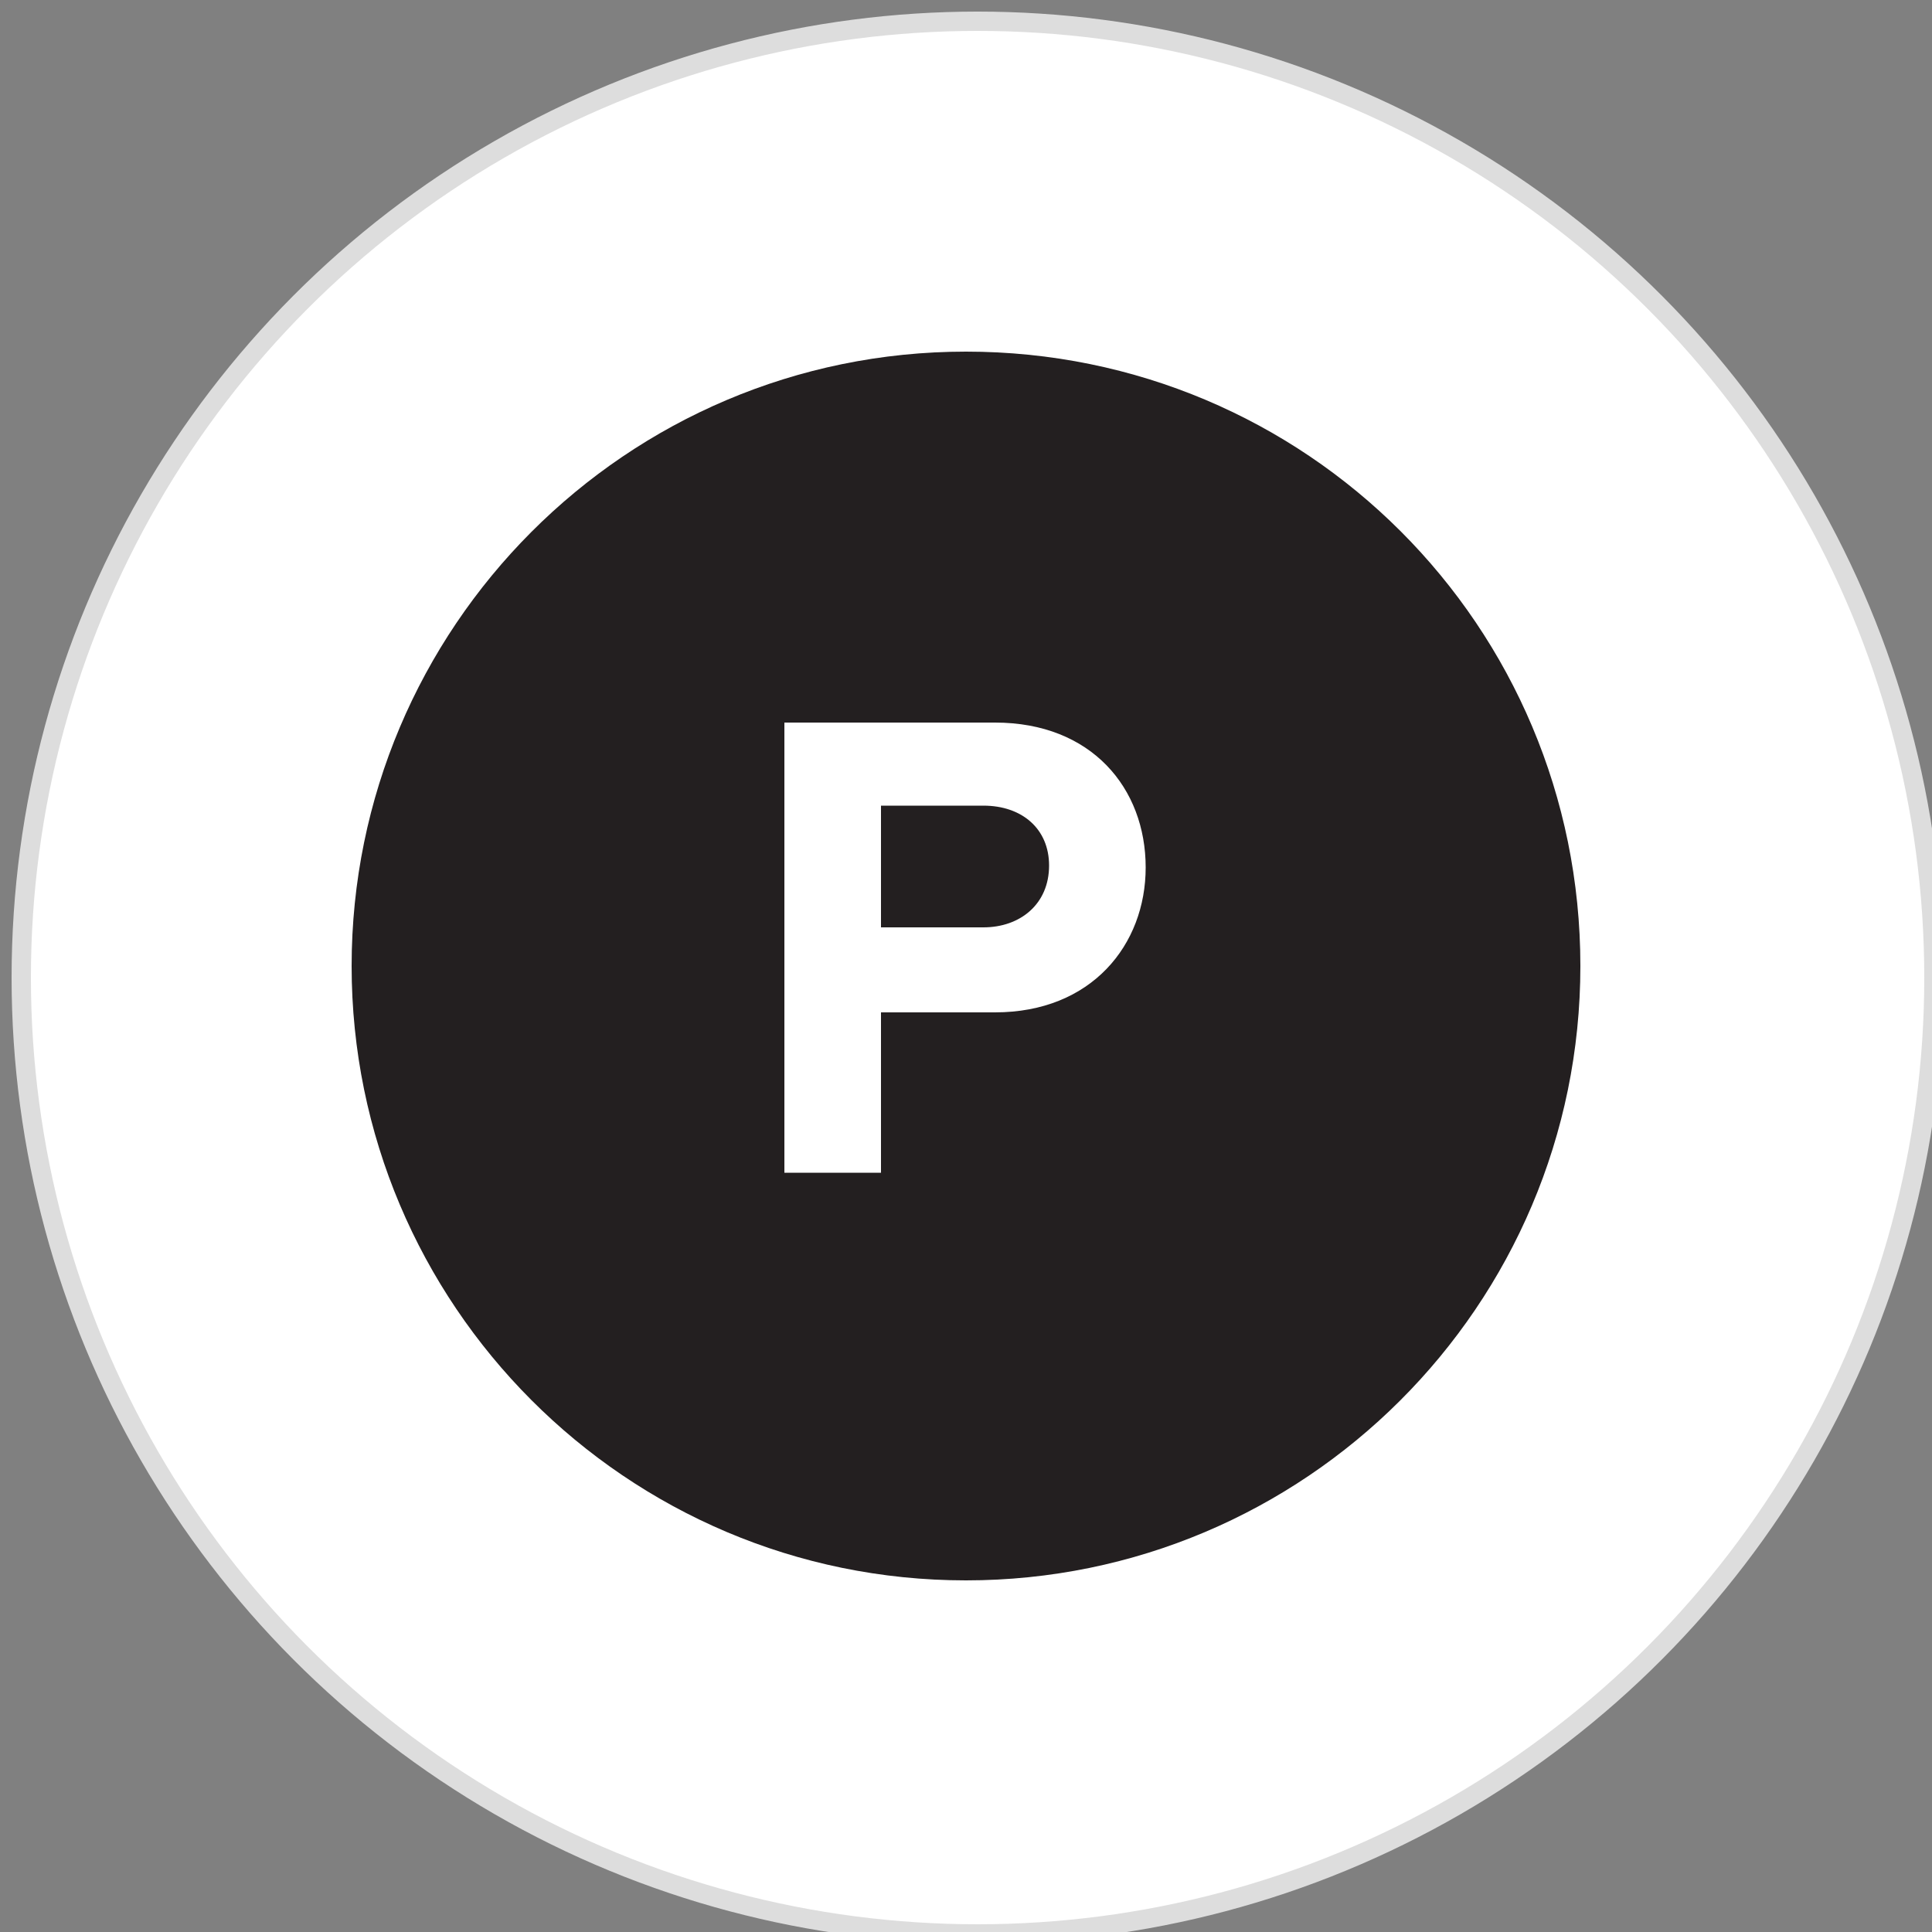 <?xml version="1.0" encoding="UTF-8"?>
<!-- Generator: Adobe Illustrator 28.1.0, SVG Export Plug-In . SVG Version: 6.00 Build 0)  -->
<svg xmlns="http://www.w3.org/2000/svg" xmlns:xlink="http://www.w3.org/1999/xlink" version="1.1" id="Layer_1" x="0px" y="0px" viewBox="0 0 100 100" style="enable-background:new 0 0 100 100;" xml:space="preserve">
<rect x="0" y="0" width="100" height="100" fill="#808080" stroke="none"/>
<style type="text/css">
	.st0{fill:#FFFFFF;stroke:#DDDDDD;}
	.st1{display:none;fill:#231F20;}
	.st2{display:none;}
	.st3{display:inline;fill:#231F20;}
	.st4{display:inline;}
	.st5{display:inline;clip-path:url(#SVGID_00000133504258169901075320000003699357769212509063_);fill:#231F20;}
	
		.st6{display:inline;clip-path:url(#SVGID_00000071547487292734767030000004953886840889271230_);fill:none;stroke:#231F20;stroke-width:0.753;stroke-linecap:round;stroke-linejoin:round;stroke-miterlimit:10;}
	
		.st7{display:inline;clip-path:url(#SVGID_00000160886469296625427120000009363187062993123509_);fill:none;stroke:#231F20;stroke-width:0.753;stroke-linecap:round;stroke-linejoin:round;stroke-miterlimit:10;}
	
		.st8{display:inline;clip-path:url(#SVGID_00000068648186703630065940000005959480893453631661_);fill:none;stroke:#151616;stroke-width:0.753;stroke-linecap:round;stroke-miterlimit:10;}
	.st9{display:inline;fill:none;stroke:#151616;stroke-width:0.803;stroke-linecap:round;stroke-miterlimit:10;}
	
		.st10{clip-path:url(#SVGID_00000165938483402189440460000001187368243533574563_);fill:none;stroke:#151616;stroke-width:0.803;stroke-linecap:round;stroke-miterlimit:10;}
	
		.st11{clip-path:url(#SVGID_00000146486918038877731170000004982446912948186024_);fill:none;stroke:#151616;stroke-width:0.803;stroke-linecap:round;stroke-miterlimit:10;}
	.st12{display:inline;clip-path:url(#SVGID_00000064311835806928380000000003944590958088207518_);fill:#231F20;}
	.st13{clip-path:url(#SVGID_00000034071659764842394210000005923292349002802339_);fill:#231F20;}
</style>
<circle class="st0" cx="50.6" cy="50.6" r="49.5"></circle>
<path class="st1" d="M52.3,41c-0.3,1.3-1.5,2.2-2.9,2c-1.3-0.3-2.2-1.5-1.9-2.9c0.2-1.3,1.5-2.2,2.9-2C51.7,38.4,52.6,39.7,52.3,41   M50.4,57c-1.3-0.3-2.6,0.6-2.9,1.9c-0.3,1.3,0.6,2.6,1.9,2.9c1.3,0.3,2.6-0.6,2.9-1.9C52.6,58.6,51.7,57.3,50.4,57 M61.8,50.5  c0.3-1.3-0.6-2.6-2-2.9c-1.3-0.3-2.6,0.6-2.9,2c-0.3,1.3,0.6,2.6,2,2.9C60.2,52.7,61.5,51.8,61.8,50.5 M42.9,50.5  c0.3-1.3-0.6-2.6-1.9-2.9c-1.3-0.3-2.6,0.6-2.9,2s0.6,2.6,2,2.9C41.3,52.7,42.6,51.8,42.9,50.5 M58.6,41.9c-0.8-1.1-2.3-1.4-3.4-0.7  c-1.1,0.8-1.4,2.3-0.7,3.4s2.3,1.4,3.4,0.7C59.1,44.6,59.4,43.1,58.6,41.9 M45.3,55.3c-0.8-1.1-2.3-1.4-3.4-0.7  c-1.1,0.8-1.4,2.3-0.7,3.4s2.3,1.4,3.4,0.7C45.7,58,46,56.4,45.3,55.3 M58,58.7c1.1-0.8,1.4-2.3,0.7-3.4c-0.8-1.1-2.3-1.4-3.4-0.7  c-1.1,0.8-1.4,2.3-0.7,3.4S56.8,59.5,58,58.7 M44.6,45.4c1.1-0.8,1.4-2.3,0.7-3.4c-0.8-1.1-2.3-1.4-3.4-0.7  c-1.1,0.8-1.4,2.3-0.7,3.4C41.9,45.8,43.5,46.1,44.6,45.4 M67.1,76.9c1.1-0.8,1.4-2.3,0.7-3.4c-0.8-1.1-2.3-1.4-3.4-0.7  c-1.1,0.8-1.4,2.3-0.7,3.4C64.5,77.3,66,77.6,67.1,76.9 M44,81.4c1.3,0.3,2.6-0.6,2.9-1.9c0.3-1.3-0.6-2.6-2-2.9  c-1.3-0.3-2.6,0.6-2.9,1.9S42.7,81.2,44,81.4 M58.2,70.9c-1.2,0.5-1.8,2-1.3,3.2c0.5,1.2,2,1.8,3.2,1.3s1.8-2,1.3-3.2  C61,70.9,59.5,70.4,58.2,70.9 M42,70.9c-1.2-0.5-2.7,0.1-3.2,1.4c-0.5,1.3,0.1,2.7,1.4,3.2c1.3,0.5,2.7-0.1,3.2-1.4  C43.9,72.8,43.3,71.4,42,70.9 M35.6,72.8c-1.1-0.7-2.7-0.4-3.4,0.7c-0.8,1.1-0.4,2.7,0.7,3.4c1.1,0.7,2.7,0.4,3.4-0.7  C37.1,75.1,36.7,73.5,35.6,72.8 M56,81.4c1.3-0.3,2.2-1.6,1.9-2.9c-0.3-1.3-1.6-2.2-2.9-1.9c-1.3,0.3-2.2,1.6-1.9,2.9  C53.4,80.9,54.7,81.7,56,81.4 M32.9,23.1c-1.1,0.8-1.4,2.3-0.7,3.4c0.8,1.1,2.3,1.4,3.4,0.7c1.1-0.8,1.4-2.3,0.7-3.4  C35.5,22.6,34,22.4,32.9,23.1 M56,18.5c-1.3-0.3-2.6,0.6-2.9,1.9c-0.2,1.3,0.6,2.6,2,2.9c1.3,0.3,2.6-0.6,2.9-1.9  C58.2,20.1,57.3,18.8,56,18.5 M41.8,29.1c1.2-0.5,1.8-2,1.3-3.2c-0.5-1.2-2-1.8-3.2-1.3c-1.2,0.5-1.8,2-1.3,3.2  C39.1,29.1,40.5,29.6,41.8,29.1 M57.9,29.1c1.3,0.5,2.7-0.1,3.2-1.4c0.5-1.3-0.1-2.7-1.4-3.2c-1.3-0.5-2.7,0.1-3.2,1.4  C56.1,27.2,56.7,28.6,57.9,29.1 M64.4,27.2c1.1,0.8,2.7,0.4,3.4-0.7c0.7-1.1,0.4-2.7-0.7-3.4c-1.1-0.8-2.7-0.4-3.4,0.7  C62.9,24.9,63.2,26.4,64.4,27.2 M44,18.5c-1.3,0.3-2.2,1.6-1.9,2.9s1.6,2.2,2.9,1.9s2.2-1.6,1.9-2.9C46.6,19.1,45.3,18.3,44,18.5   M23.1,67.1c0.8,1.1,2.3,1.4,3.4,0.7c1.1-0.8,1.4-2.3,0.7-3.4c-0.8-1.1-2.3-1.4-3.4-0.7S22.4,66,23.1,67.1 M18.5,44  c-0.2,1.3,0.6,2.6,2,2.9c1.3,0.3,2.6-0.6,2.9-1.9c0.3-1.3-0.6-2.6-1.9-2.9C20.1,41.8,18.8,42.7,18.5,44 M29.1,58.2  c-0.5-1.2-2-1.8-3.2-1.3c-1.2,0.5-1.8,2-1.3,3.2c0.5,1.2,2,1.8,3.2,1.3C29.1,60.9,29.6,59.5,29.1,58.2 M29.1,42.1  c0.5-1.3-0.1-2.7-1.4-3.2c-1.3-0.5-2.7,0.1-3.2,1.4c-0.5,1.3,0.1,2.7,1.4,3.2C27.2,43.9,28.6,43.3,29.1,42.1 M27.2,35.6  c0.8-1.1,0.4-2.7-0.7-3.4c-1.1-0.8-2.7-0.4-3.4,0.7c-0.8,1.1-0.4,2.7,0.7,3.4C24.9,37.1,26.5,36.7,27.2,35.6 M18.5,56  c0.3,1.3,1.6,2.2,2.9,1.9c1.3-0.3,2.2-1.6,1.9-2.9c-0.3-1.3-1.6-2.2-2.9-1.9S18.3,54.7,18.5,56 M76.9,32.9c-0.8-1.1-2.3-1.4-3.4-0.7  c-1.1,0.8-1.4,2.3-0.7,3.4c0.8,1.1,2.3,1.4,3.4,0.7C77.4,35.5,77.7,34,76.9,32.9 M81.4,56c0.3-1.3-0.6-2.6-1.9-2.9  c-1.3-0.2-2.6,0.6-2.9,2c-0.3,1.3,0.6,2.6,1.9,2.9C79.9,58.2,81.2,57.3,81.4,56 M70.9,41.8c0.5,1.2,2,1.8,3.2,1.3  c1.2-0.5,1.8-2,1.3-3.2c-0.5-1.2-2-1.8-3.2-1.3C70.9,39.1,70.3,40.5,70.9,41.8 M70.9,57.9c-0.5,1.3,0.1,2.7,1.4,3.2  c1.3,0.5,2.7-0.1,3.2-1.4c0.5-1.3-0.1-2.7-1.4-3.2C72.8,56.1,71.4,56.7,70.9,57.9 M72.8,64.4c-0.8,1.1-0.4,2.7,0.7,3.4  c1.1,0.7,2.7,0.4,3.4-0.7c0.8-1.1,0.4-2.7-0.7-3.4C75.1,63,73.5,63.2,72.8,64.4 M81.4,44c-0.3-1.3-1.6-2.2-2.9-1.9s-2.2,1.6-1.9,2.9  c0.3,1.3,1.6,2.2,2.9,1.9C80.9,46.6,81.7,45.3,81.4,44 M67.8,54.9c0.2-0.7-0.3-1.4-1-1.5c-0.7-0.1-1.4,0.3-1.5,1  c-1.5,7.3-8,12.5-15.4,12.5S36,61.7,34.5,54.4c-0.2-0.7-0.8-1.1-1.5-1c-0.7,0.2-1.1,0.8-1,1.5c1.8,8.4,9.3,14.5,17.9,14.5  S66.1,63.4,67.8,54.9 M66.8,46.6c0.7-0.2,1.1-0.8,1-1.5c-1.8-8.4-9.3-14.5-17.9-14.5S33.8,36.7,32,45.1c-0.1,0.7,0.3,1.4,1,1.5  c0.7,0.1,1.4-0.3,1.5-1c1.5-7.3,8-12.5,15.4-12.5s13.9,5.3,15.4,12.5c0.1,0.6,0.7,1,1.2,1C66.7,46.6,66.8,46.6,66.8,46.6"></path>
<path class="st1" d="M64.8,21.6l1.2,3.1l3.1,1.2l-3.1,1.2l-1.2,3.1l-1.2-3.1L60.5,26l3.1-1.2L64.8,21.6z M73.6,32.7l-4.4,1.7  l4.4,1.7l1.7,4.4l1.7-4.4l4.4-1.7L77,32.7l-1.7-4.4L73.6,32.7z M76.6,55.1c0-12.8-14.5-23.2-32.4-23.2c-9.6,0-18.7,3-24.9,8.3  c-0.5,0.4-0.8,1-0.8,1.7v26.5c0,0.6,0.3,1.2,0.8,1.7c6.2,5.3,15.2,8.3,24.9,8.3C62.1,78.4,76.6,67.9,76.6,55.1 M23,42.9  c5.4-4.2,13-6.6,21.2-6.6c15.4,0,28,8.5,28,18.8c0,10.4-12.6,18.9-28,18.9C36,74,28.3,71.6,23,67.3V42.9z M39.7,50  c-3.4,0-6.2,2.3-6.2,5.2c0,2.9,2.8,5.2,6.2,5.2c3.4,0,6.2-2.3,6.2-5.2C45.9,52.3,43.1,50,39.7,50"></path>
<g class="st2">
	<path class="st3" d="M46.7,49.3C32,55.7,19.6,60,19.2,58.8c-0.5-1.1,11.1-7.2,25.8-13.6c14.7-6.4,27.1-10.7,27.6-9.6   C73,36.8,61.5,42.9,46.7,49.3"></path>
	<path class="st3" d="M50,64.5c-17,0-30.9-2.2-30.9-4.9c0-2.7,13.8-4.9,30.9-4.9c17,0,30.9,2.2,30.9,4.9C80.9,62.3,67,64.5,50,64.5    M74.1,59.6c0-2.5-20.8-2.6-23.2-2.6c-2.4,0-23.2,0.1-23.2,2.6c0,2.5,20.8,2.5,23.2,2.5C53.3,62.2,74.1,62.1,74.1,59.6 M50.9,58   c12.8,0,20.7,0.9,22.2,1.6c-1.4,0.7-9.4,1.6-22.2,1.6c-12.8,0-20.7-0.9-22.1-1.6C30.2,58.9,38.1,58,50.9,58"></path>
</g>
<g class="st2">
	<defs>
		<rect id="SVGID_1_" x="18.7" y="19.7" width="62.5" height="60.6"></rect>
	</defs>
	<clipPath id="SVGID_00000092452278231424325260000012289212096093114044_" class="st4">
		<use xlink:href="#SVGID_1_" style="overflow:visible;"></use>
	</clipPath>
	<path style="display:inline;clip-path:url(#SVGID_00000092452278231424325260000012289212096093114044_);fill:#231F20;" d="   M38,52.7c-7.7,13.4-15,23.6-16.3,22.8c-1.3-0.8,3.9-12.2,11.6-25.6s15-23.6,16.4-22.8C50.9,27.9,45.7,39.3,38,52.7"></path>
	<path style="display:inline;clip-path:url(#SVGID_00000092452278231424325260000012289212096093114044_);fill:#231F20;" d="   M24.2,47.6c0,15.4-1.2,27.9-2.7,27.9c-1.5,0-2.7-12.5-2.7-27.9c0-15.4,1.2-27.9,2.7-27.9C23,19.7,24.2,32.2,24.2,47.6"></path>
	<path style="display:inline;clip-path:url(#SVGID_00000092452278231424325260000012289212096093114044_);fill:#231F20;" d="   M47.1,63.8c-13.4,7.7-24.8,12.9-25.6,11.6C20.7,74,31,66.7,44.3,59c13.4-7.7,24.8-12.9,25.6-11.6C70.7,48.7,60.4,56.1,47.1,63.8"></path>
	<path style="display:inline;clip-path:url(#SVGID_00000092452278231424325260000012289212096093114044_);fill:#231F20;" d="   M51.4,80.3c-16.5,0-29.9-2.1-29.9-4.7c0-2.6,13.4-4.7,29.9-4.7s29.9,2.1,29.9,4.7C81.3,78.2,67.9,80.3,51.4,80.3 M74.8,75.6   c0-2.4-20.2-2.5-22.5-2.5c-2.3,0-22.5,0.1-22.5,2.5C29.8,78,50,78,52.3,78C54.6,78,74.8,78,74.8,75.6 M52.3,74   c12.4,0,20.1,0.9,21.5,1.6c-1.4,0.7-9.1,1.6-21.5,1.6c-12.4,0-20.1-0.9-21.5-1.6C32.2,74.9,39.9,74,52.3,74"></path>
</g>
<g class="st2">
	<defs>
		<rect id="SVGID_00000117668789133939190570000009572397513569807776_" x="15.2" y="15.2" width="70.8" height="70.8"></rect>
	</defs>
	<clipPath id="SVGID_00000134249464871811692640000003356849757563583920_" class="st4">
		<use xlink:href="#SVGID_00000117668789133939190570000009572397513569807776_" style="overflow:visible;"></use>
	</clipPath>
	
		<path style="display:inline;clip-path:url(#SVGID_00000134249464871811692640000003356849757563583920_);fill:none;stroke:#231F20;stroke-width:0.753;stroke-linecap:round;stroke-linejoin:round;stroke-miterlimit:10;" d="   M50.6,20.8c-8,14.9-9.4,26.7,0,29.8"></path>
	
		<path style="display:inline;clip-path:url(#SVGID_00000134249464871811692640000003356849757563583920_);fill:none;stroke:#231F20;stroke-width:0.753;stroke-linecap:round;stroke-linejoin:round;stroke-miterlimit:10;" d="   M50.6,80.3c8-14.9,9.4-26.7,0-29.8"></path>
	
		<path style="display:inline;clip-path:url(#SVGID_00000134249464871811692640000003356849757563583920_);fill:none;stroke:#231F20;stroke-width:0.753;stroke-linecap:round;stroke-linejoin:round;stroke-miterlimit:10;" d="   M80.3,50.6c-14.9-8-26.7-9.4-29.8,0"></path>
	
		<path style="display:inline;clip-path:url(#SVGID_00000134249464871811692640000003356849757563583920_);fill:none;stroke:#231F20;stroke-width:0.753;stroke-linecap:round;stroke-linejoin:round;stroke-miterlimit:10;" d="   M20.8,50.6c14.9,8,26.7,9.4,29.8,0"></path>
	
		<path style="display:inline;clip-path:url(#SVGID_00000134249464871811692640000003356849757563583920_);fill:none;stroke:#231F20;stroke-width:0.753;stroke-linecap:round;stroke-linejoin:round;stroke-miterlimit:10;" d="   M71.6,29.5c-16.2,4.9-25.5,12.2-21,21"></path>
	
		<path style="display:inline;clip-path:url(#SVGID_00000134249464871811692640000003356849757563583920_);fill:none;stroke:#231F20;stroke-width:0.753;stroke-linecap:round;stroke-linejoin:round;stroke-miterlimit:10;" d="   M29.5,71.6c16.2-4.9,25.5-12.2,21-21"></path>
	
		<path style="display:inline;clip-path:url(#SVGID_00000134249464871811692640000003356849757563583920_);fill:none;stroke:#231F20;stroke-width:0.753;stroke-linecap:round;stroke-linejoin:round;stroke-miterlimit:10;" d="   M71.6,71.6c-4.9-16.2-12.2-25.5-21-21"></path>
	
		<path style="display:inline;clip-path:url(#SVGID_00000134249464871811692640000003356849757563583920_);fill:none;stroke:#231F20;stroke-width:0.753;stroke-linecap:round;stroke-linejoin:round;stroke-miterlimit:10;" d="   M29.5,29.5c4.9,16.2,12.2,25.5,21,21"></path>
</g>
<g class="st2">
	<defs>
		<rect id="SVGID_00000163061887655038685240000010389849275579766203_" x="13.7" y="15.6" width="72.9" height="72.9"></rect>
	</defs>
	<clipPath id="SVGID_00000116930639388213599440000006712009606823769501_" class="st4">
		<use xlink:href="#SVGID_00000163061887655038685240000010389849275579766203_" style="overflow:visible;"></use>
	</clipPath>
	
		<path style="display:inline;clip-path:url(#SVGID_00000116930639388213599440000006712009606823769501_);fill:none;stroke:#231F20;stroke-width:0.753;stroke-linecap:round;stroke-linejoin:round;stroke-miterlimit:10;" d="   M63.4,56c0,14.5-11.8,26.3-26.3,26.3"></path>
	
		<path style="display:inline;clip-path:url(#SVGID_00000116930639388213599440000006712009606823769501_);fill:none;stroke:#231F20;stroke-width:0.753;stroke-linecap:round;stroke-linejoin:round;stroke-miterlimit:10;" d="   M37,48.2c0-14.5,11.8-26.3,26.3-26.3"></path>
	
		<path style="display:inline;clip-path:url(#SVGID_00000116930639388213599440000006712009606823769501_);fill:none;stroke:#231F20;stroke-width:0.753;stroke-linecap:round;stroke-linejoin:round;stroke-miterlimit:10;" d="   M54.1,38.9c14.5,0,26.3,11.8,26.3,26.3"></path>
	
		<path style="display:inline;clip-path:url(#SVGID_00000116930639388213599440000006712009606823769501_);fill:none;stroke:#231F20;stroke-width:0.753;stroke-linecap:round;stroke-linejoin:round;stroke-miterlimit:10;" d="   M46.3,65.2c-14.5,0-26.3-11.8-26.3-26.3"></path>
</g>
<g class="st2">
	<defs>
		<rect id="SVGID_00000128450085771767296990000013784175882220023980_" x="15.5" y="15.5" width="69" height="69"></rect>
	</defs>
	<clipPath id="SVGID_00000007406479476868580040000004607746712335782043_" class="st4">
		<use xlink:href="#SVGID_00000128450085771767296990000013784175882220023980_" style="overflow:visible;"></use>
	</clipPath>
	
		<path style="display:inline;clip-path:url(#SVGID_00000007406479476868580040000004607746712335782043_);fill:none;stroke:#151616;stroke-width:0.753;stroke-linecap:round;stroke-miterlimit:10;" d="   M52.3,57.1c-0.8,0.6-1.9,1-3.1,1.4c-3,0.9-6.2-0.6-7.2-3.4c-2-5.5,1.2-11.4,7.2-13.3c6-1.8,12.5,1.2,14.5,6.7   c3,8.2-1.8,17.2-10.8,19.9c-9,2.8-18.7-1.7-21.7-10c-4-11,2.5-22.9,14.4-26.6c12-3.6,24.9,2.4,28.9,13.4   c4.9,13.8-3.1,28.6-18.1,33.2c-15,4.6-31.1-2.9-36.1-16.7c-6-16.5,3.8-34.4,21.7-39.8c10.8-3.3,22.1-1.3,30.7,4.3"></path>
</g>
<g class="st2">
	<line class="st9" x1="29.4" y1="25.5" x2="41.3" y2="34.8"></line>
	<g class="st4">
		<defs>
			<rect id="SVGID_00000175281520872055455110000001229390769307568822_" x="17.5" y="17.5" width="65.1" height="65.1"></rect>
		</defs>
		<clipPath id="SVGID_00000025406343927339759310000002653889482566027706_">
			<use xlink:href="#SVGID_00000175281520872055455110000001229390769307568822_" style="overflow:visible;"></use>
		</clipPath>
		
			<line style="clip-path:url(#SVGID_00000025406343927339759310000002653889482566027706_);fill:none;stroke:#151616;stroke-width:0.803;stroke-linecap:round;stroke-miterlimit:10;" x1="79.9" y1="38.5" x2="68" y2="47.8"></line>
	</g>
	<line class="st9" x1="75.7" y1="31.6" x2="63.9" y2="40.9"></line>
	<line class="st9" x1="70.6" y1="25.5" x2="58.7" y2="34.8"></line>
	<line class="st9" x1="41.6" y1="60.7" x2="41.4" y2="75.8"></line>
	<line class="st9" x1="50.1" y1="60.7" x2="50.1" y2="75.8"></line>
	<line class="st9" x1="58.6" y1="60.7" x2="58.4" y2="75.8"></line>
	<g class="st4">
		<defs>
			<rect id="SVGID_00000117657684165989246460000013044789338831494274_" x="17.5" y="17.5" width="65.1" height="65.1"></rect>
		</defs>
		<clipPath id="SVGID_00000062888154761460097260000016009403623386266777_">
			<use xlink:href="#SVGID_00000117657684165989246460000013044789338831494274_" style="overflow:visible;"></use>
		</clipPath>
		
			<line style="clip-path:url(#SVGID_00000062888154761460097260000016009403623386266777_);fill:none;stroke:#151616;stroke-width:0.803;stroke-linecap:round;stroke-miterlimit:10;" x1="20.1" y1="38.5" x2="32" y2="47.8"></line>
		
			<line style="clip-path:url(#SVGID_00000062888154761460097260000016009403623386266777_);fill:none;stroke:#151616;stroke-width:0.803;stroke-linecap:round;stroke-miterlimit:10;" x1="24.3" y1="32.2" x2="36.1" y2="41.5"></line>
	</g>
</g>
<g class="st2">
	<defs>
		<rect id="SVGID_00000067217359524448362980000001504011837751119548_" x="19" y="19" width="62" height="62"></rect>
	</defs>
	<clipPath id="SVGID_00000108273651056779096270000016312238718498294171_" class="st4">
		<use xlink:href="#SVGID_00000067217359524448362980000001504011837751119548_" style="overflow:visible;"></use>
	</clipPath>
	<path style="display:inline;clip-path:url(#SVGID_00000108273651056779096270000016312238718498294171_);fill:#231F20;" d="M81,50   c0,17.1-13.9,31-31,31c-17.1,0-31-13.9-31-31c0-17.1,13.9-31,31-31C67.1,19,81,32.9,81,50 M50.3,60.8c6.1,0,9.1-3.1,9.1-7.3   c0-8.5-13-6.1-13-9.7c0-1.4,1.1-2.3,3.2-2.3c2.3,0,4.8,0.8,6.6,2.5l2.7-3.5c-2.2-2.1-5.2-3.2-8.8-3.2c-5.3,0-8.6,3.1-8.6,6.9   c0,8.5,13.1,5.8,13.1,9.8c0,1.3-1.3,2.5-3.9,2.5c-3.1,0-5.6-1.4-7.2-3.1l-2.6,3.7C42.8,59.3,45.9,60.8,50.3,60.8"></path>
</g>
<g>
	<defs>
		<rect id="SVGID_00000092434354858835287540000012047690833843340476_" x="18.2" y="18.2" width="63.7" height="63.7"></rect>
	</defs>
	<clipPath id="SVGID_00000093139939586816156100000009772196212924496770_">
		<use xlink:href="#SVGID_00000092434354858835287540000012047690833843340476_" style="overflow:visible;"></use>
	</clipPath>
	<path style="clip-path:url(#SVGID_00000093139939586816156100000009772196212924496770_);fill:#231F20;" d="M81.8,50   c0,17.6-14.3,31.8-31.8,31.8c-17.6,0-31.8-14.3-31.8-31.8S32.4,18.2,50,18.2C67.6,18.2,81.8,32.4,81.8,50 M45.6,60.7v-8.3h5.9   c5,0,7.8-3.5,7.8-7.5c0-4.1-2.8-7.5-7.8-7.5H40.6v23.3H45.6z M50.9,48h-5.3v-6.3h5.3c2,0,3.4,1.2,3.4,3.1   C54.3,46.8,52.8,48,50.9,48"></path>
</g>
</svg>
